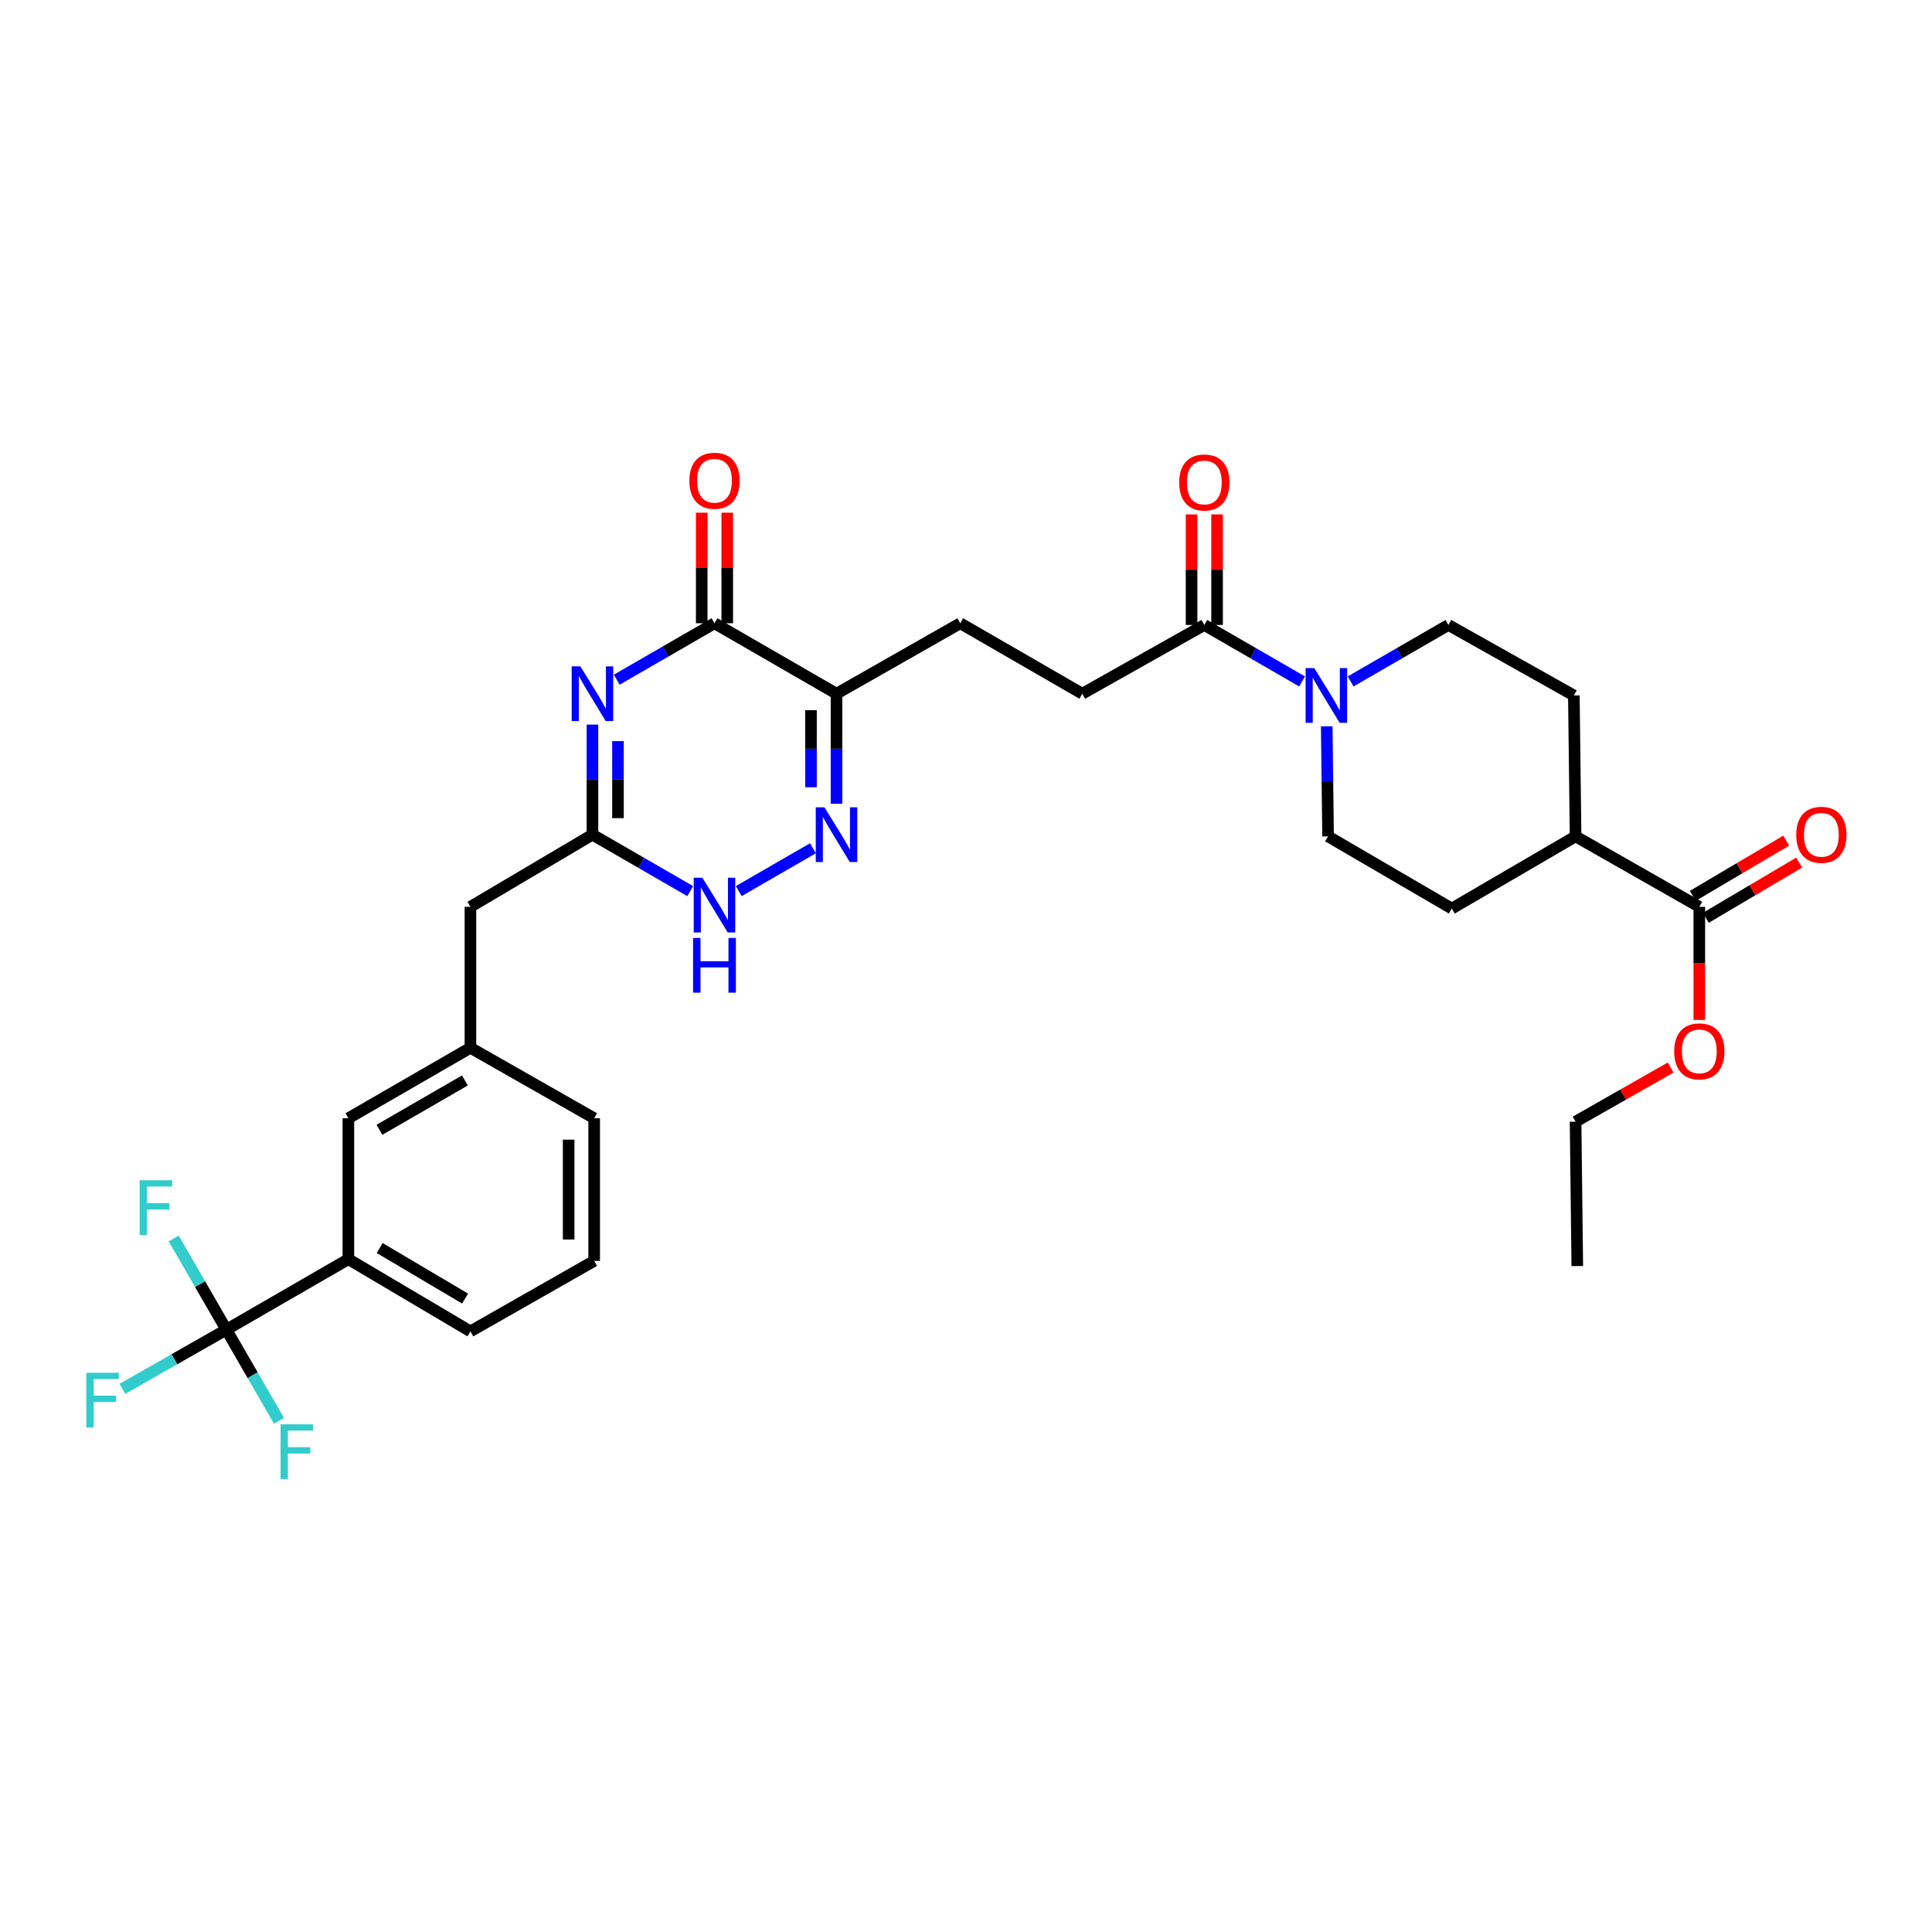 <?xml version='1.0' encoding='iso-8859-1'?>
<svg version='1.1' baseProfile='full'
              xmlns='http://www.w3.org/2000/svg'
                      xmlns:rdkit='http://www.rdkit.org/xml'
                      xmlns:xlink='http://www.w3.org/1999/xlink'
                  xml:space='preserve'
width='1000px' height='1000px' viewBox='0 0 1000 1000'>
<!-- END OF HEADER -->
<rect style='opacity:1.0;fill:#FFFFFF;stroke:none' width='1000' height='1000' x='0' y='0'> </rect>
<path class='bond-0' d='M 306.653,375.049 L 306.653,403.533' style='fill:none;fill-rule:evenodd;stroke:#0000FF;stroke-width:6px;stroke-linecap:butt;stroke-linejoin:miter;stroke-opacity:1' />
<path class='bond-0' d='M 306.653,403.533 L 306.653,432.016' style='fill:none;fill-rule:evenodd;stroke:#000000;stroke-width:6px;stroke-linecap:butt;stroke-linejoin:miter;stroke-opacity:1' />
<path class='bond-0' d='M 319.863,383.594 L 319.863,403.533' style='fill:none;fill-rule:evenodd;stroke:#0000FF;stroke-width:6px;stroke-linecap:butt;stroke-linejoin:miter;stroke-opacity:1' />
<path class='bond-0' d='M 319.863,403.533 L 319.863,423.471' style='fill:none;fill-rule:evenodd;stroke:#000000;stroke-width:6px;stroke-linecap:butt;stroke-linejoin:miter;stroke-opacity:1' />
<path class='bond-1' d='M 319.216,351.811 L 344.515,337.204' style='fill:none;fill-rule:evenodd;stroke:#0000FF;stroke-width:6px;stroke-linecap:butt;stroke-linejoin:miter;stroke-opacity:1' />
<path class='bond-1' d='M 344.515,337.204 L 369.814,322.596' style='fill:none;fill-rule:evenodd;stroke:#000000;stroke-width:6px;stroke-linecap:butt;stroke-linejoin:miter;stroke-opacity:1' />
<path class='bond-2' d='M 306.653,432.016 L 331.951,446.627' style='fill:none;fill-rule:evenodd;stroke:#000000;stroke-width:6px;stroke-linecap:butt;stroke-linejoin:miter;stroke-opacity:1' />
<path class='bond-2' d='M 331.951,446.627 L 357.25,461.237' style='fill:none;fill-rule:evenodd;stroke:#0000FF;stroke-width:6px;stroke-linecap:butt;stroke-linejoin:miter;stroke-opacity:1' />
<path class='bond-3' d='M 306.653,432.016 L 243.484,469.38' style='fill:none;fill-rule:evenodd;stroke:#000000;stroke-width:6px;stroke-linecap:butt;stroke-linejoin:miter;stroke-opacity:1' />
<path class='bond-4' d='M 382.377,461.237 L 420.774,439.062' style='fill:none;fill-rule:evenodd;stroke:#0000FF;stroke-width:6px;stroke-linecap:butt;stroke-linejoin:miter;stroke-opacity:1' />
<path class='bond-5' d='M 432.975,416.033 L 432.975,387.549' style='fill:none;fill-rule:evenodd;stroke:#0000FF;stroke-width:6px;stroke-linecap:butt;stroke-linejoin:miter;stroke-opacity:1' />
<path class='bond-5' d='M 432.975,387.549 L 432.975,359.065' style='fill:none;fill-rule:evenodd;stroke:#000000;stroke-width:6px;stroke-linecap:butt;stroke-linejoin:miter;stroke-opacity:1' />
<path class='bond-5' d='M 419.764,407.487 L 419.764,387.549' style='fill:none;fill-rule:evenodd;stroke:#0000FF;stroke-width:6px;stroke-linecap:butt;stroke-linejoin:miter;stroke-opacity:1' />
<path class='bond-5' d='M 419.764,387.549 L 419.764,367.61' style='fill:none;fill-rule:evenodd;stroke:#000000;stroke-width:6px;stroke-linecap:butt;stroke-linejoin:miter;stroke-opacity:1' />
<path class='bond-6' d='M 432.975,359.065 L 369.814,322.596' style='fill:none;fill-rule:evenodd;stroke:#000000;stroke-width:6px;stroke-linecap:butt;stroke-linejoin:miter;stroke-opacity:1' />
<path class='bond-7' d='M 432.975,359.065 L 497.031,322.596' style='fill:none;fill-rule:evenodd;stroke:#000000;stroke-width:6px;stroke-linecap:butt;stroke-linejoin:miter;stroke-opacity:1' />
<path class='bond-8' d='M 376.419,322.596 L 376.419,293.98' style='fill:none;fill-rule:evenodd;stroke:#000000;stroke-width:6px;stroke-linecap:butt;stroke-linejoin:miter;stroke-opacity:1' />
<path class='bond-8' d='M 376.419,293.98 L 376.419,265.363' style='fill:none;fill-rule:evenodd;stroke:#FF0000;stroke-width:6px;stroke-linecap:butt;stroke-linejoin:miter;stroke-opacity:1' />
<path class='bond-8' d='M 363.208,322.596 L 363.208,293.98' style='fill:none;fill-rule:evenodd;stroke:#000000;stroke-width:6px;stroke-linecap:butt;stroke-linejoin:miter;stroke-opacity:1' />
<path class='bond-8' d='M 363.208,293.98 L 363.208,265.363' style='fill:none;fill-rule:evenodd;stroke:#FF0000;stroke-width:6px;stroke-linecap:butt;stroke-linejoin:miter;stroke-opacity:1' />
<path class='bond-9' d='M 497.031,322.596 L 560.192,359.065' style='fill:none;fill-rule:evenodd;stroke:#000000;stroke-width:6px;stroke-linecap:butt;stroke-linejoin:miter;stroke-opacity:1' />
<path class='bond-10' d='M 560.192,359.065 L 623.353,323.485' style='fill:none;fill-rule:evenodd;stroke:#000000;stroke-width:6px;stroke-linecap:butt;stroke-linejoin:miter;stroke-opacity:1' />
<path class='bond-11' d='M 623.353,323.485 L 648.656,338.095' style='fill:none;fill-rule:evenodd;stroke:#000000;stroke-width:6px;stroke-linecap:butt;stroke-linejoin:miter;stroke-opacity:1' />
<path class='bond-11' d='M 648.656,338.095 L 673.958,352.706' style='fill:none;fill-rule:evenodd;stroke:#0000FF;stroke-width:6px;stroke-linecap:butt;stroke-linejoin:miter;stroke-opacity:1' />
<path class='bond-12' d='M 629.958,323.485 L 629.958,294.868' style='fill:none;fill-rule:evenodd;stroke:#000000;stroke-width:6px;stroke-linecap:butt;stroke-linejoin:miter;stroke-opacity:1' />
<path class='bond-12' d='M 629.958,294.868 L 629.958,266.251' style='fill:none;fill-rule:evenodd;stroke:#FF0000;stroke-width:6px;stroke-linecap:butt;stroke-linejoin:miter;stroke-opacity:1' />
<path class='bond-12' d='M 616.748,323.485 L 616.748,294.868' style='fill:none;fill-rule:evenodd;stroke:#000000;stroke-width:6px;stroke-linecap:butt;stroke-linejoin:miter;stroke-opacity:1' />
<path class='bond-12' d='M 616.748,294.868 L 616.748,266.251' style='fill:none;fill-rule:evenodd;stroke:#FF0000;stroke-width:6px;stroke-linecap:butt;stroke-linejoin:miter;stroke-opacity:1' />
<path class='bond-13' d='M 686.716,375.944 L 687.063,404.424' style='fill:none;fill-rule:evenodd;stroke:#0000FF;stroke-width:6px;stroke-linecap:butt;stroke-linejoin:miter;stroke-opacity:1' />
<path class='bond-13' d='M 687.063,404.424 L 687.41,432.904' style='fill:none;fill-rule:evenodd;stroke:#000000;stroke-width:6px;stroke-linecap:butt;stroke-linejoin:miter;stroke-opacity:1' />
<path class='bond-14' d='M 699.085,352.705 L 724.384,338.095' style='fill:none;fill-rule:evenodd;stroke:#0000FF;stroke-width:6px;stroke-linecap:butt;stroke-linejoin:miter;stroke-opacity:1' />
<path class='bond-14' d='M 724.384,338.095 L 749.683,323.485' style='fill:none;fill-rule:evenodd;stroke:#000000;stroke-width:6px;stroke-linecap:butt;stroke-linejoin:miter;stroke-opacity:1' />
<path class='bond-15' d='M 882.927,475.065 L 907.094,460.771' style='fill:none;fill-rule:evenodd;stroke:#000000;stroke-width:6px;stroke-linecap:butt;stroke-linejoin:miter;stroke-opacity:1' />
<path class='bond-15' d='M 907.094,460.771 L 931.261,446.476' style='fill:none;fill-rule:evenodd;stroke:#FF0000;stroke-width:6px;stroke-linecap:butt;stroke-linejoin:miter;stroke-opacity:1' />
<path class='bond-15' d='M 876.201,463.695 L 900.368,449.4' style='fill:none;fill-rule:evenodd;stroke:#000000;stroke-width:6px;stroke-linecap:butt;stroke-linejoin:miter;stroke-opacity:1' />
<path class='bond-15' d='M 900.368,449.4 L 924.535,435.106' style='fill:none;fill-rule:evenodd;stroke:#FF0000;stroke-width:6px;stroke-linecap:butt;stroke-linejoin:miter;stroke-opacity:1' />
<path class='bond-16' d='M 879.564,469.38 L 815.515,432.904' style='fill:none;fill-rule:evenodd;stroke:#000000;stroke-width:6px;stroke-linecap:butt;stroke-linejoin:miter;stroke-opacity:1' />
<path class='bond-17' d='M 879.564,469.38 L 879.564,498.65' style='fill:none;fill-rule:evenodd;stroke:#000000;stroke-width:6px;stroke-linecap:butt;stroke-linejoin:miter;stroke-opacity:1' />
<path class='bond-17' d='M 879.564,498.65 L 879.564,527.92' style='fill:none;fill-rule:evenodd;stroke:#FF0000;stroke-width:6px;stroke-linecap:butt;stroke-linejoin:miter;stroke-opacity:1' />
<path class='bond-18' d='M 180.323,651.752 L 243.484,689.115' style='fill:none;fill-rule:evenodd;stroke:#000000;stroke-width:6px;stroke-linecap:butt;stroke-linejoin:miter;stroke-opacity:1' />
<path class='bond-18' d='M 196.523,645.986 L 240.736,672.141' style='fill:none;fill-rule:evenodd;stroke:#000000;stroke-width:6px;stroke-linecap:butt;stroke-linejoin:miter;stroke-opacity:1' />
<path class='bond-19' d='M 180.323,651.752 L 180.323,578.807' style='fill:none;fill-rule:evenodd;stroke:#000000;stroke-width:6px;stroke-linecap:butt;stroke-linejoin:miter;stroke-opacity:1' />
<path class='bond-20' d='M 180.323,651.752 L 117.162,688.227' style='fill:none;fill-rule:evenodd;stroke:#000000;stroke-width:6px;stroke-linecap:butt;stroke-linejoin:miter;stroke-opacity:1' />
<path class='bond-21' d='M 243.484,689.115 L 307.541,652.64' style='fill:none;fill-rule:evenodd;stroke:#000000;stroke-width:6px;stroke-linecap:butt;stroke-linejoin:miter;stroke-opacity:1' />
<path class='bond-22' d='M 307.541,652.64 L 307.541,578.807' style='fill:none;fill-rule:evenodd;stroke:#000000;stroke-width:6px;stroke-linecap:butt;stroke-linejoin:miter;stroke-opacity:1' />
<path class='bond-22' d='M 294.33,641.565 L 294.33,589.882' style='fill:none;fill-rule:evenodd;stroke:#000000;stroke-width:6px;stroke-linecap:butt;stroke-linejoin:miter;stroke-opacity:1' />
<path class='bond-23' d='M 307.541,578.807 L 243.484,542.332' style='fill:none;fill-rule:evenodd;stroke:#000000;stroke-width:6px;stroke-linecap:butt;stroke-linejoin:miter;stroke-opacity:1' />
<path class='bond-24' d='M 243.484,542.332 L 180.323,578.807' style='fill:none;fill-rule:evenodd;stroke:#000000;stroke-width:6px;stroke-linecap:butt;stroke-linejoin:miter;stroke-opacity:1' />
<path class='bond-24' d='M 240.617,559.243 L 196.404,584.776' style='fill:none;fill-rule:evenodd;stroke:#000000;stroke-width:6px;stroke-linecap:butt;stroke-linejoin:miter;stroke-opacity:1' />
<path class='bond-25' d='M 243.484,542.332 L 243.484,469.38' style='fill:none;fill-rule:evenodd;stroke:#000000;stroke-width:6px;stroke-linecap:butt;stroke-linejoin:miter;stroke-opacity:1' />
<path class='bond-26' d='M 117.162,688.227 L 90.265,703.543' style='fill:none;fill-rule:evenodd;stroke:#000000;stroke-width:6px;stroke-linecap:butt;stroke-linejoin:miter;stroke-opacity:1' />
<path class='bond-26' d='M 90.265,703.543 L 63.368,718.859' style='fill:none;fill-rule:evenodd;stroke:#33CCCC;stroke-width:6px;stroke-linecap:butt;stroke-linejoin:miter;stroke-opacity:1' />
<path class='bond-27' d='M 117.162,688.227 L 103.539,664.639' style='fill:none;fill-rule:evenodd;stroke:#000000;stroke-width:6px;stroke-linecap:butt;stroke-linejoin:miter;stroke-opacity:1' />
<path class='bond-27' d='M 103.539,664.639 L 89.917,641.05' style='fill:none;fill-rule:evenodd;stroke:#33CCCC;stroke-width:6px;stroke-linecap:butt;stroke-linejoin:miter;stroke-opacity:1' />
<path class='bond-28' d='M 117.162,688.227 L 130.785,711.816' style='fill:none;fill-rule:evenodd;stroke:#000000;stroke-width:6px;stroke-linecap:butt;stroke-linejoin:miter;stroke-opacity:1' />
<path class='bond-28' d='M 130.785,711.816 L 144.407,735.405' style='fill:none;fill-rule:evenodd;stroke:#33CCCC;stroke-width:6px;stroke-linecap:butt;stroke-linejoin:miter;stroke-opacity:1' />
<path class='bond-29' d='M 815.515,432.904 L 814.627,359.96' style='fill:none;fill-rule:evenodd;stroke:#000000;stroke-width:6px;stroke-linecap:butt;stroke-linejoin:miter;stroke-opacity:1' />
<path class='bond-30' d='M 815.515,432.904 L 751.459,470.268' style='fill:none;fill-rule:evenodd;stroke:#000000;stroke-width:6px;stroke-linecap:butt;stroke-linejoin:miter;stroke-opacity:1' />
<path class='bond-31' d='M 864.722,552.561 L 840.118,566.572' style='fill:none;fill-rule:evenodd;stroke:#FF0000;stroke-width:6px;stroke-linecap:butt;stroke-linejoin:miter;stroke-opacity:1' />
<path class='bond-31' d='M 840.118,566.572 L 815.515,580.584' style='fill:none;fill-rule:evenodd;stroke:#000000;stroke-width:6px;stroke-linecap:butt;stroke-linejoin:miter;stroke-opacity:1' />
<path class='bond-32' d='M 749.683,323.485 L 814.627,359.96' style='fill:none;fill-rule:evenodd;stroke:#000000;stroke-width:6px;stroke-linecap:butt;stroke-linejoin:miter;stroke-opacity:1' />
<path class='bond-33' d='M 687.41,432.904 L 751.459,470.268' style='fill:none;fill-rule:evenodd;stroke:#000000;stroke-width:6px;stroke-linecap:butt;stroke-linejoin:miter;stroke-opacity:1' />
<path class='bond-34' d='M 815.515,580.584 L 816.403,655.311' style='fill:none;fill-rule:evenodd;stroke:#000000;stroke-width:6px;stroke-linecap:butt;stroke-linejoin:miter;stroke-opacity:1' />
<path  class='atom-0' d='M 300.393 344.905
L 309.673 359.905
Q 310.593 361.385, 312.073 364.065
Q 313.553 366.745, 313.633 366.905
L 313.633 344.905
L 317.393 344.905
L 317.393 373.225
L 313.513 373.225
L 303.553 356.825
Q 302.393 354.905, 301.153 352.705
Q 299.953 350.505, 299.593 349.825
L 299.593 373.225
L 295.913 373.225
L 295.913 344.905
L 300.393 344.905
' fill='#0000FF'/>
<path  class='atom-2' d='M 363.554 454.332
L 372.834 469.332
Q 373.754 470.812, 375.234 473.492
Q 376.714 476.172, 376.794 476.332
L 376.794 454.332
L 380.554 454.332
L 380.554 482.652
L 376.674 482.652
L 366.714 466.252
Q 365.554 464.332, 364.314 462.132
Q 363.114 459.932, 362.754 459.252
L 362.754 482.652
L 359.074 482.652
L 359.074 454.332
L 363.554 454.332
' fill='#0000FF'/>
<path  class='atom-2' d='M 358.734 485.484
L 362.574 485.484
L 362.574 497.524
L 377.054 497.524
L 377.054 485.484
L 380.894 485.484
L 380.894 513.804
L 377.054 513.804
L 377.054 500.724
L 362.574 500.724
L 362.574 513.804
L 358.734 513.804
L 358.734 485.484
' fill='#0000FF'/>
<path  class='atom-3' d='M 426.715 417.856
L 435.995 432.856
Q 436.915 434.336, 438.395 437.016
Q 439.875 439.696, 439.955 439.856
L 439.955 417.856
L 443.715 417.856
L 443.715 446.176
L 439.835 446.176
L 429.875 429.776
Q 428.715 427.856, 427.475 425.656
Q 426.275 423.456, 425.915 422.776
L 425.915 446.176
L 422.235 446.176
L 422.235 417.856
L 426.715 417.856
' fill='#0000FF'/>
<path  class='atom-6' d='M 356.814 248.837
Q 356.814 242.037, 360.174 238.237
Q 363.534 234.437, 369.814 234.437
Q 376.094 234.437, 379.454 238.237
Q 382.814 242.037, 382.814 248.837
Q 382.814 255.717, 379.414 259.637
Q 376.014 263.517, 369.814 263.517
Q 363.574 263.517, 360.174 259.637
Q 356.814 255.757, 356.814 248.837
M 369.814 260.317
Q 374.134 260.317, 376.454 257.437
Q 378.814 254.517, 378.814 248.837
Q 378.814 243.277, 376.454 240.477
Q 374.134 237.637, 369.814 237.637
Q 365.494 237.637, 363.134 240.437
Q 360.814 243.237, 360.814 248.837
Q 360.814 254.557, 363.134 257.437
Q 365.494 260.317, 369.814 260.317
' fill='#FF0000'/>
<path  class='atom-10' d='M 680.262 345.8
L 689.542 360.8
Q 690.462 362.28, 691.942 364.96
Q 693.422 367.64, 693.502 367.8
L 693.502 345.8
L 697.262 345.8
L 697.262 374.12
L 693.382 374.12
L 683.422 357.72
Q 682.262 355.8, 681.022 353.6
Q 679.822 351.4, 679.462 350.72
L 679.462 374.12
L 675.782 374.12
L 675.782 345.8
L 680.262 345.8
' fill='#0000FF'/>
<path  class='atom-11' d='M 610.353 249.725
Q 610.353 242.925, 613.713 239.125
Q 617.073 235.325, 623.353 235.325
Q 629.633 235.325, 632.993 239.125
Q 636.353 242.925, 636.353 249.725
Q 636.353 256.605, 632.953 260.525
Q 629.553 264.405, 623.353 264.405
Q 617.113 264.405, 613.713 260.525
Q 610.353 256.645, 610.353 249.725
M 623.353 261.205
Q 627.673 261.205, 629.993 258.325
Q 632.353 255.405, 632.353 249.725
Q 632.353 244.165, 629.993 241.365
Q 627.673 238.525, 623.353 238.525
Q 619.033 238.525, 616.673 241.325
Q 614.353 244.125, 614.353 249.725
Q 614.353 255.445, 616.673 258.325
Q 619.033 261.205, 623.353 261.205
' fill='#FF0000'/>
<path  class='atom-13' d='M 929.733 432.096
Q 929.733 425.296, 933.093 421.496
Q 936.453 417.696, 942.733 417.696
Q 949.013 417.696, 952.373 421.496
Q 955.733 425.296, 955.733 432.096
Q 955.733 438.976, 952.333 442.896
Q 948.933 446.776, 942.733 446.776
Q 936.493 446.776, 933.093 442.896
Q 929.733 439.016, 929.733 432.096
M 942.733 443.576
Q 947.053 443.576, 949.373 440.696
Q 951.733 437.776, 951.733 432.096
Q 951.733 426.536, 949.373 423.736
Q 947.053 420.896, 942.733 420.896
Q 938.413 420.896, 936.053 423.696
Q 933.733 426.496, 933.733 432.096
Q 933.733 437.816, 936.053 440.696
Q 938.413 443.576, 942.733 443.576
' fill='#FF0000'/>
<path  class='atom-22' d='M 44.686 710.543
L 61.526 710.543
L 61.526 713.783
L 48.486 713.783
L 48.486 722.383
L 60.086 722.383
L 60.086 725.663
L 48.486 725.663
L 48.486 738.863
L 44.686 738.863
L 44.686 710.543
' fill='#33CCCC'/>
<path  class='atom-23' d='M 72.266 610.906
L 89.106 610.906
L 89.106 614.146
L 76.066 614.146
L 76.066 622.746
L 87.666 622.746
L 87.666 626.026
L 76.066 626.026
L 76.066 639.226
L 72.266 639.226
L 72.266 610.906
' fill='#33CCCC'/>
<path  class='atom-24' d='M 145.218 737.228
L 162.058 737.228
L 162.058 740.468
L 149.018 740.468
L 149.018 749.068
L 160.618 749.068
L 160.618 752.348
L 149.018 752.348
L 149.018 765.548
L 145.218 765.548
L 145.218 737.228
' fill='#33CCCC'/>
<path  class='atom-26' d='M 866.564 544.188
Q 866.564 537.388, 869.924 533.588
Q 873.284 529.788, 879.564 529.788
Q 885.844 529.788, 889.204 533.588
Q 892.564 537.388, 892.564 544.188
Q 892.564 551.068, 889.164 554.988
Q 885.764 558.868, 879.564 558.868
Q 873.324 558.868, 869.924 554.988
Q 866.564 551.108, 866.564 544.188
M 879.564 555.668
Q 883.884 555.668, 886.204 552.788
Q 888.564 549.868, 888.564 544.188
Q 888.564 538.628, 886.204 535.828
Q 883.884 532.988, 879.564 532.988
Q 875.244 532.988, 872.884 535.788
Q 870.564 538.588, 870.564 544.188
Q 870.564 549.908, 872.884 552.788
Q 875.244 555.668, 879.564 555.668
' fill='#FF0000'/>
</svg>
